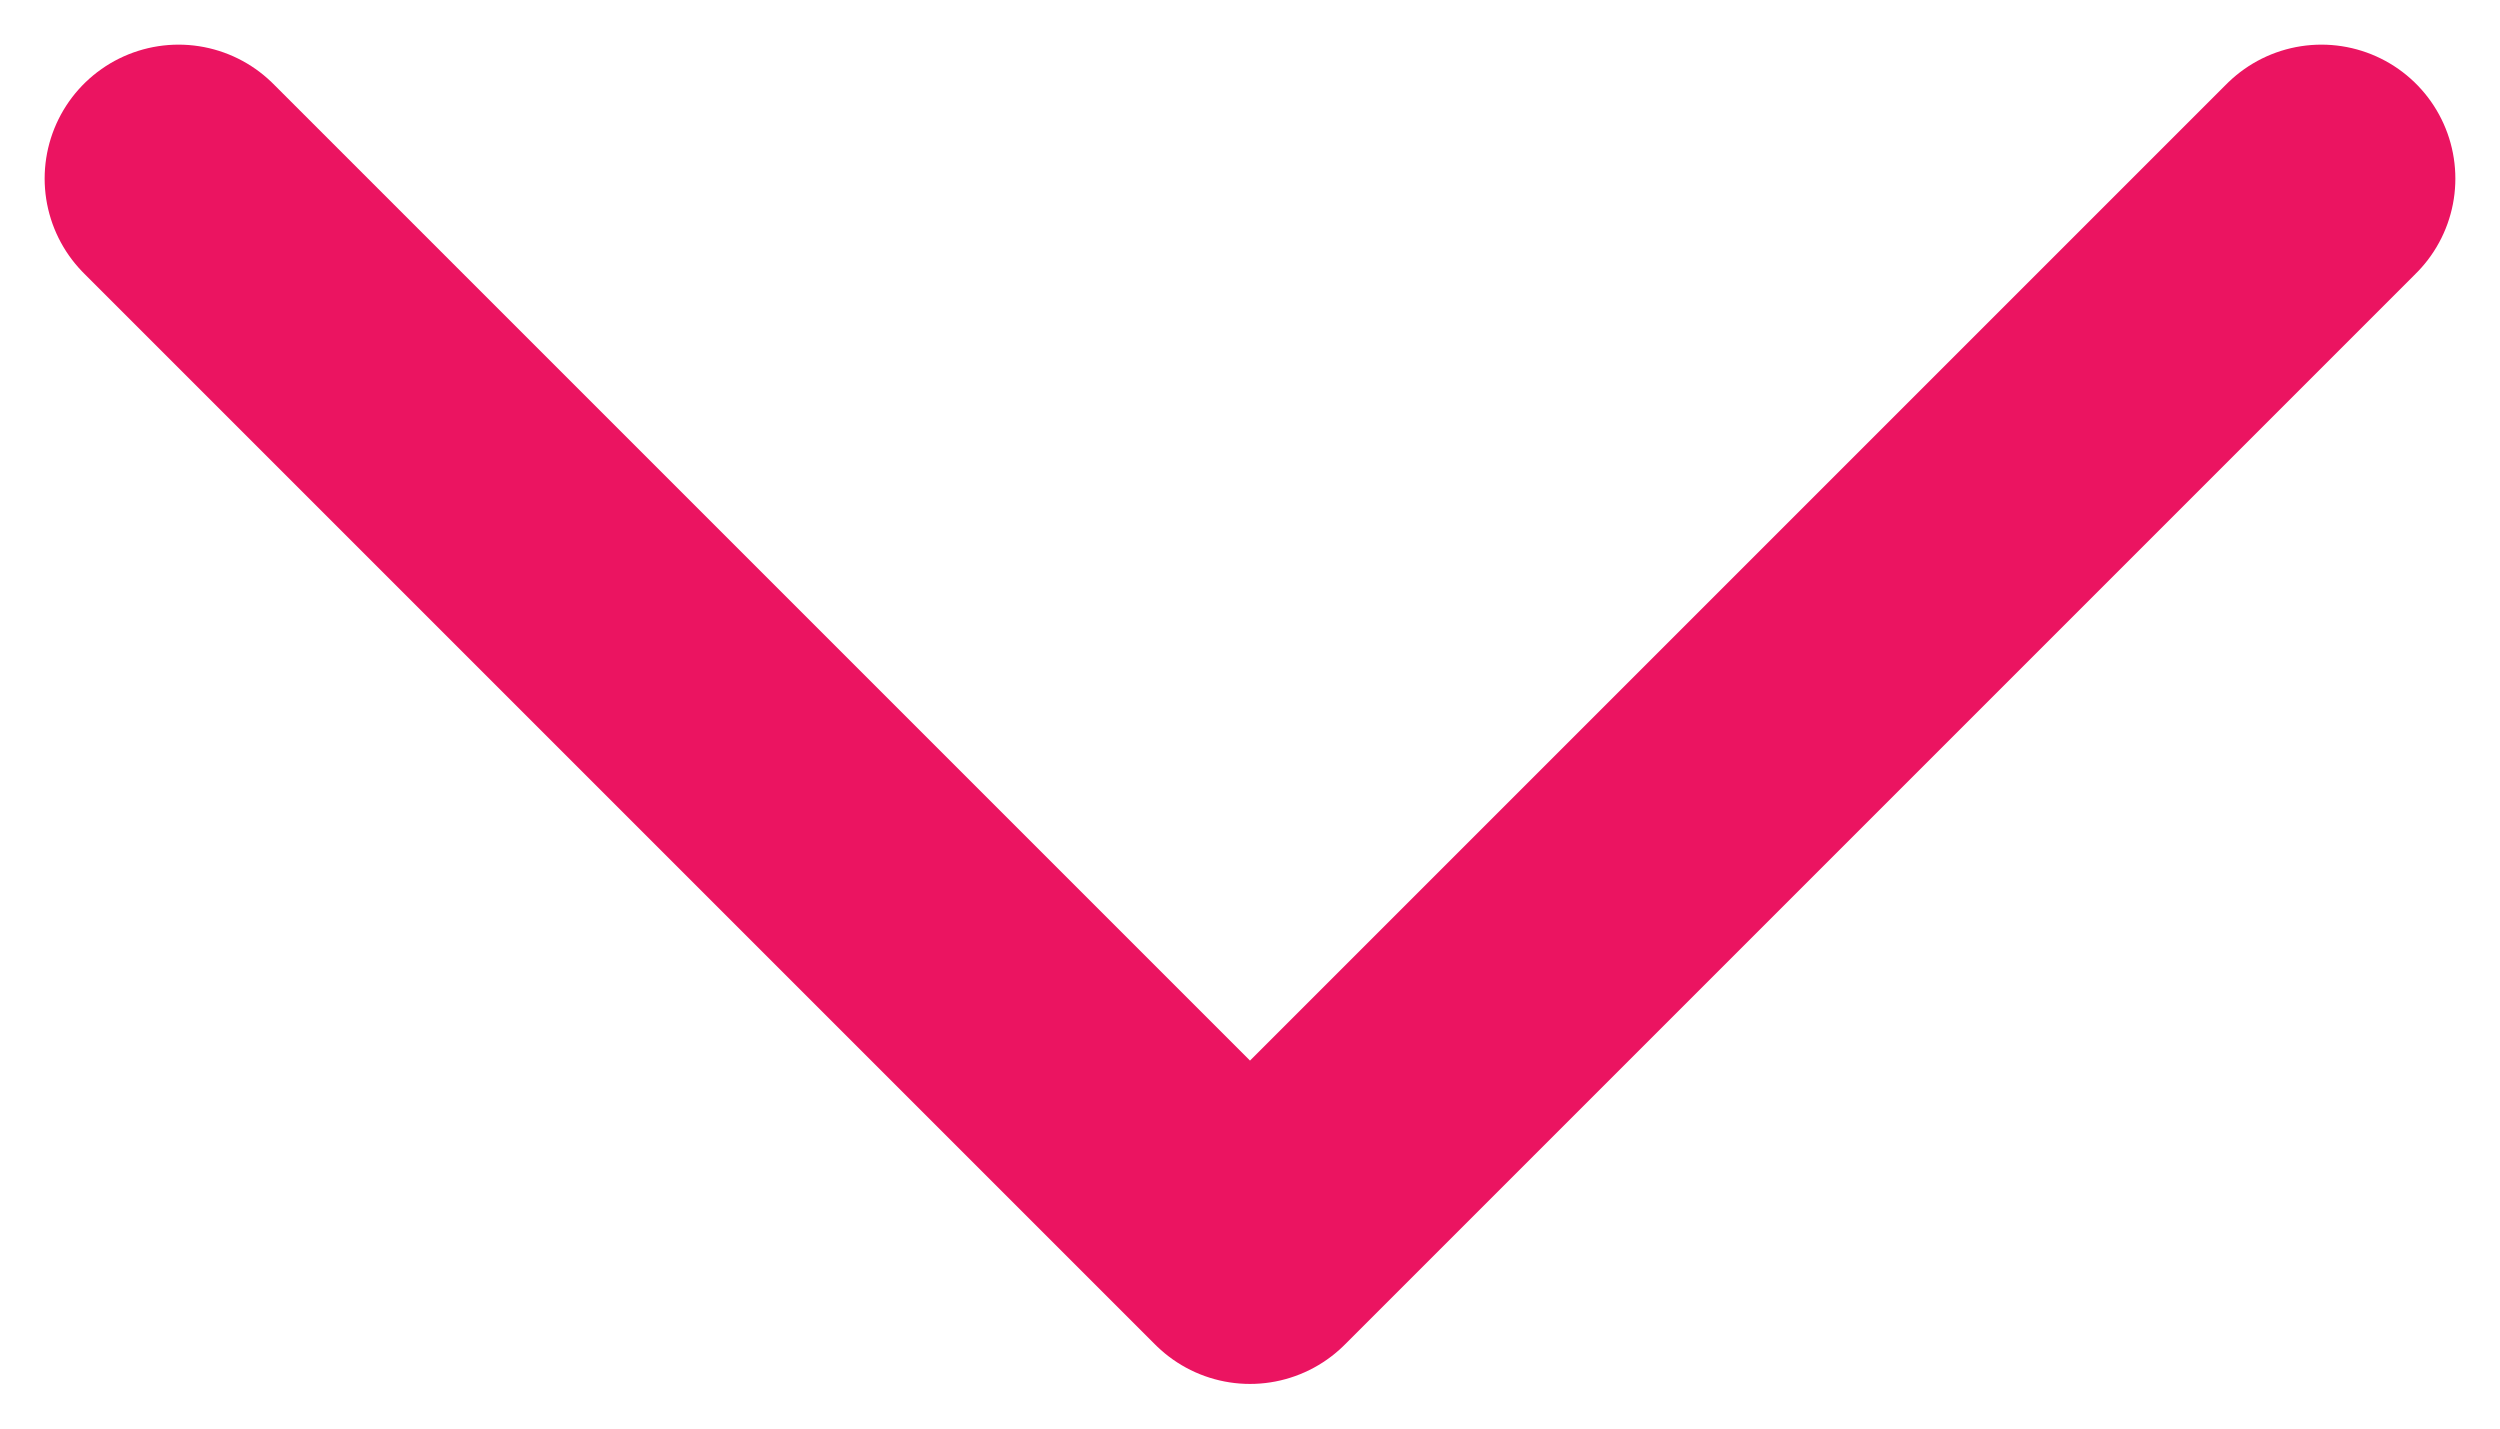 <svg xmlns="http://www.w3.org/2000/svg" width="14" height="8" viewBox="0 0 14 8">
    <path fill="none" fill-rule="evenodd" stroke="#EB1461" stroke-linecap="round" stroke-linejoin="round" stroke-width="1.5" d="M13 1L7 7 1 1"/>
</svg>
